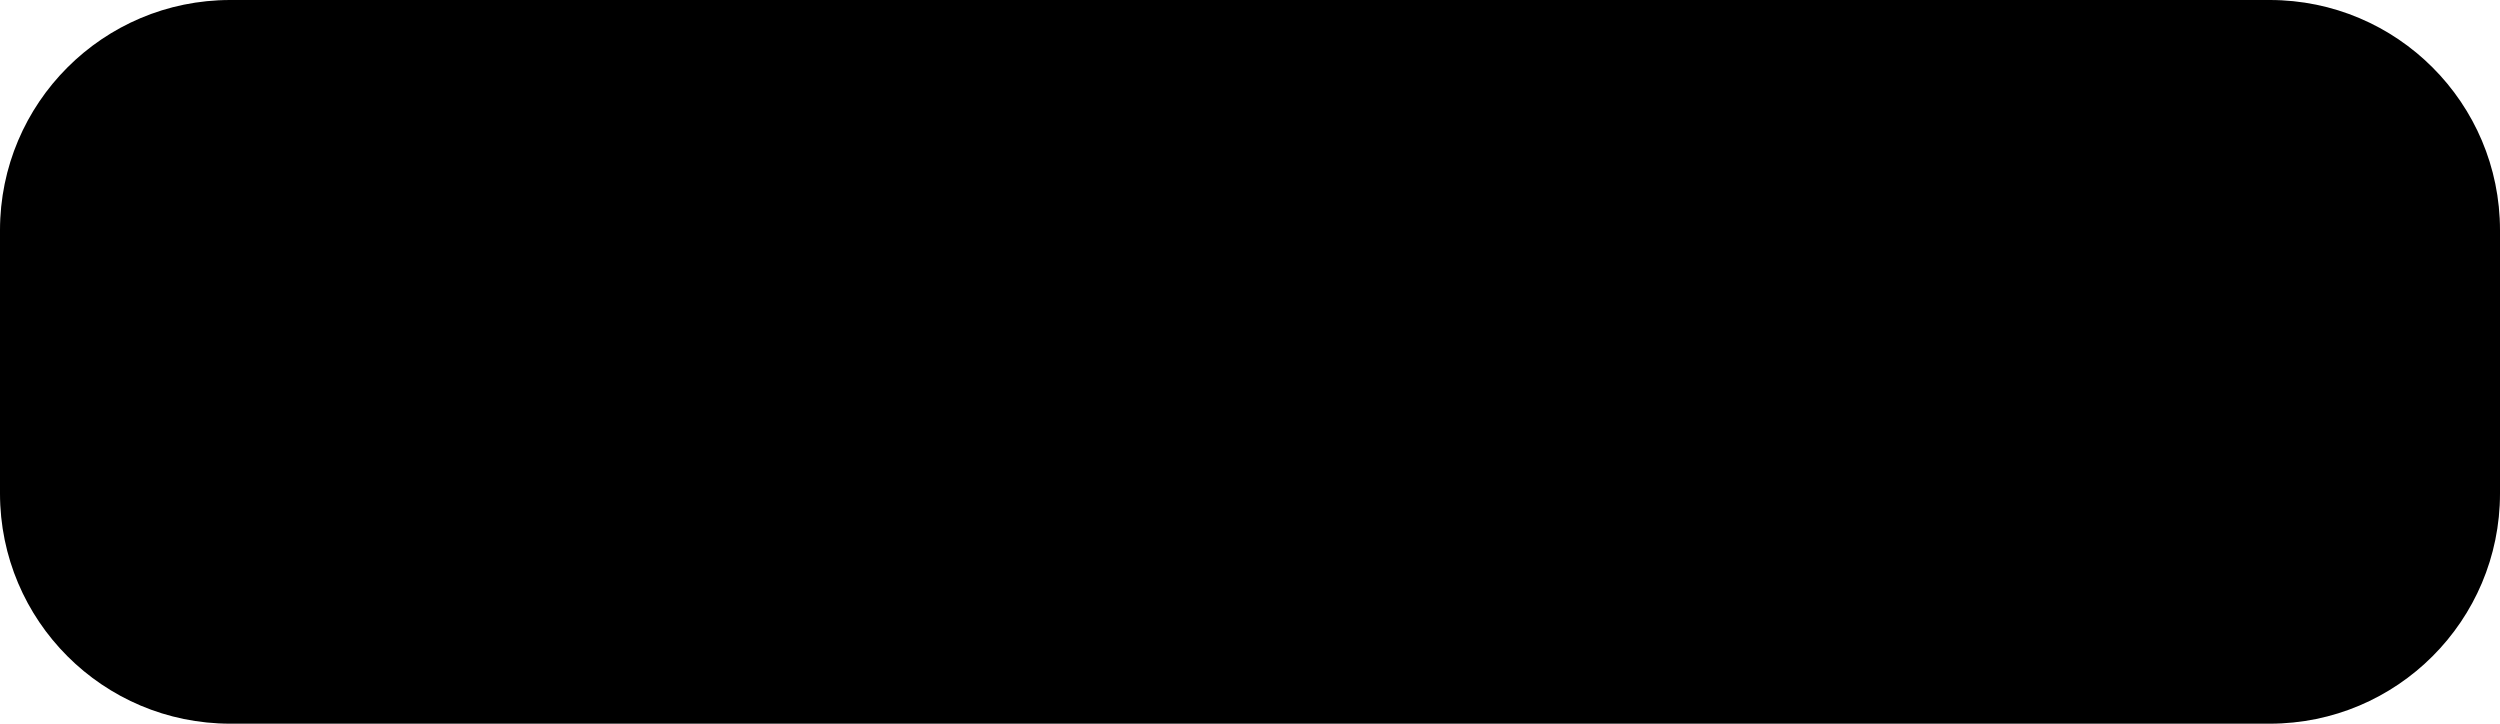 <svg width="76" height="22" viewBox="0 0 76 22" fill="none" xmlns="http://www.w3.org/2000/svg">
<path d="M0 7C0 3.134 3.134 0 7 0H69C72.866 0 76 3.134 76 7V15C76 18.866 72.866 22 69 22H7C3.134 22 0 18.866 0 15V7Z" fill="#E6EBEF" style="fill:#E6EBEF;fill:color(display-p3 0.902 0.923 0.939);fill-opacity:1;"/>
<path d="M13.569 5.112C13.7 5.033 13.848 5 14 5C14.152 5 14.301 5.033 14.431 5.112L18.569 7.656C18.837 7.821 19 8.131 19 8.461V13.539C19 13.869 18.837 14.178 18.569 14.344L14.431 16.878C14.298 16.96 14.153 17 14 17C13.849 17 13.702 16.96 13.569 16.878L12.181 16.009C11.975 15.886 12.078 15.847 12.146 15.822C12.421 15.72 12.476 15.699 12.77 15.522C12.8 15.504 12.844 15.502 12.875 15.522L13.938 16.196C13.977 16.218 14.026 16.218 14.062 16.196L18.2 13.661C18.239 13.638 18.262 13.588 18.262 13.539V8.461C18.262 8.411 18.231 8.364 18.192 8.339L14.062 5.804C14.023 5.781 13.977 5.781 13.938 5.804L9.808 8.339C9.768 8.363 9.738 8.412 9.738 8.461V13.539C9.738 13.588 9.769 13.629 9.808 13.652L10.933 14.353C11.548 14.68 11.926 14.291 11.926 13.904V8.891C11.926 8.82 11.983 8.769 12.049 8.769H12.568C12.633 8.769 12.691 8.82 12.691 8.891V13.904C12.691 14.777 12.247 15.279 11.469 15.279L11.459 15.279C11.224 15.279 11.029 15.279 10.511 15.008L9.431 14.344C9.163 14.179 9 13.869 9 13.539V8.461C9 8.131 9.163 7.82 9.431 7.656L13.569 5.112Z" fill="#83CD29" style="fill:#83CD29;fill:color(display-p3 0.514 0.804 0.161);fill-opacity:1;"/>
<path d="M13.227 10.051C13.227 9.163 13.929 8.629 15.107 8.629C16.432 8.629 17.089 9.123 17.172 10.172C17.175 10.209 17.16 10.239 17.137 10.266C17.114 10.291 17.082 10.313 17.049 10.313H16.513C16.458 10.313 16.41 10.267 16.399 10.21C16.27 9.6 15.956 9.405 15.107 9.405C14.156 9.405 14.053 9.759 14.053 10.023C14.053 10.343 14.175 10.431 15.459 10.612C16.729 10.791 17.339 11.046 17.339 11.996C17.339 12.955 16.584 13.502 15.274 13.502C13.465 13.502 13.086 12.625 13.086 11.884C13.086 11.813 13.143 11.753 13.209 11.753H13.745C13.805 11.753 13.85 11.803 13.859 11.865C13.94 12.444 14.18 12.735 15.274 12.735C16.145 12.735 16.513 12.525 16.513 12.034C16.513 11.75 16.408 11.539 15.055 11.398C13.923 11.278 13.227 11.014 13.227 10.051Z" fill="#83CD29" style="fill:#83CD29;fill:color(display-p3 0.514 0.804 0.161);fill-opacity:1;"/>
<path d="M26.816 15V7.126H28.363L31.586 12.384V7.126H33.063V15H31.468L28.294 9.865V15H26.816ZM34.39 12.067C34.39 11.566 34.513 11.081 34.76 10.612C35.007 10.143 35.356 9.785 35.808 9.538C36.262 9.291 36.769 9.167 37.328 9.167C38.191 9.167 38.898 9.448 39.449 10.01C40.001 10.569 40.276 11.276 40.276 12.132C40.276 12.995 39.997 13.711 39.438 14.28C38.883 14.846 38.183 15.129 37.338 15.129C36.816 15.129 36.316 15.011 35.84 14.774C35.367 14.538 35.007 14.193 34.76 13.738C34.513 13.28 34.39 12.723 34.39 12.067ZM35.937 12.148C35.937 12.714 36.071 13.147 36.339 13.448C36.608 13.748 36.939 13.899 37.333 13.899C37.727 13.899 38.056 13.748 38.321 13.448C38.59 13.147 38.724 12.71 38.724 12.137C38.724 11.579 38.59 11.149 38.321 10.848C38.056 10.547 37.727 10.397 37.333 10.397C36.939 10.397 36.608 10.547 36.339 10.848C36.071 11.149 35.937 11.582 35.937 12.148ZM46.695 15H45.293V14.162C45.06 14.488 44.785 14.731 44.466 14.893C44.151 15.05 43.832 15.129 43.51 15.129C42.855 15.129 42.292 14.866 41.823 14.339C41.358 13.809 41.125 13.072 41.125 12.127C41.125 11.16 41.352 10.426 41.807 9.924C42.262 9.419 42.837 9.167 43.531 9.167C44.169 9.167 44.72 9.432 45.185 9.962V7.126H46.695V15ZM42.666 12.024C42.666 12.633 42.751 13.074 42.919 13.346C43.162 13.74 43.503 13.937 43.94 13.937C44.287 13.937 44.582 13.79 44.826 13.496C45.069 13.199 45.191 12.757 45.191 12.169C45.191 11.514 45.073 11.043 44.836 10.757C44.6 10.467 44.297 10.322 43.929 10.322C43.571 10.322 43.27 10.465 43.026 10.752C42.786 11.034 42.666 11.459 42.666 12.024ZM51.491 13.185L52.995 13.437C52.802 13.988 52.496 14.409 52.077 14.699C51.661 14.986 51.14 15.129 50.514 15.129C49.522 15.129 48.788 14.805 48.312 14.157C47.935 13.637 47.748 12.982 47.748 12.191C47.748 11.246 47.995 10.506 48.489 9.973C48.983 9.436 49.608 9.167 50.363 9.167C51.212 9.167 51.882 9.448 52.372 10.01C52.863 10.569 53.097 11.426 53.076 12.583H49.294C49.305 13.031 49.427 13.38 49.66 13.63C49.892 13.877 50.182 14.001 50.53 14.001C50.766 14.001 50.965 13.937 51.126 13.808C51.287 13.679 51.409 13.471 51.491 13.185ZM51.577 11.659C51.566 11.222 51.454 10.891 51.239 10.665C51.024 10.436 50.763 10.322 50.455 10.322C50.125 10.322 49.853 10.442 49.638 10.682C49.423 10.921 49.318 11.247 49.321 11.659H51.577ZM57.163 7.126H58.748V12.11C58.748 12.762 58.69 13.263 58.576 13.614C58.422 14.073 58.142 14.441 57.738 14.721C57.333 14.996 56.8 15.134 56.137 15.134C55.36 15.134 54.762 14.918 54.343 14.484C53.924 14.047 53.713 13.408 53.709 12.567L55.208 12.395C55.226 12.846 55.292 13.165 55.407 13.351C55.579 13.634 55.84 13.775 56.191 13.775C56.545 13.775 56.796 13.675 56.943 13.475C57.09 13.271 57.163 12.85 57.163 12.212V7.126ZM60.042 12.438L61.589 12.288C61.682 12.807 61.87 13.188 62.153 13.432C62.439 13.675 62.824 13.797 63.308 13.797C63.82 13.797 64.205 13.69 64.462 13.475C64.724 13.256 64.855 13.002 64.855 12.712C64.855 12.526 64.799 12.368 64.688 12.239C64.581 12.107 64.391 11.992 64.119 11.896C63.932 11.831 63.508 11.716 62.846 11.552C61.993 11.341 61.395 11.081 61.052 10.773C60.568 10.34 60.327 9.812 60.327 9.188C60.327 8.787 60.44 8.413 60.665 8.066C60.894 7.715 61.222 7.448 61.648 7.266C62.078 7.083 62.595 6.992 63.2 6.992C64.189 6.992 64.931 7.208 65.429 7.642C65.93 8.075 66.194 8.653 66.219 9.376L64.629 9.446C64.561 9.042 64.414 8.752 64.189 8.576C63.967 8.397 63.632 8.308 63.184 8.308C62.722 8.308 62.361 8.403 62.099 8.592C61.931 8.714 61.847 8.877 61.847 9.081C61.847 9.267 61.925 9.427 62.083 9.559C62.283 9.727 62.77 9.903 63.544 10.085C64.317 10.268 64.888 10.458 65.257 10.655C65.63 10.848 65.92 11.115 66.127 11.455C66.339 11.792 66.444 12.209 66.444 12.707C66.444 13.158 66.319 13.58 66.068 13.974C65.818 14.368 65.463 14.662 65.005 14.855C64.546 15.045 63.975 15.14 63.291 15.14C62.296 15.14 61.532 14.911 60.998 14.452C60.465 13.99 60.146 13.319 60.042 12.438Z" fill="#282F34" style="fill:#282F34;fill:color(display-p3 0.159 0.184 0.203);fill-opacity:1;"/>
</svg>
